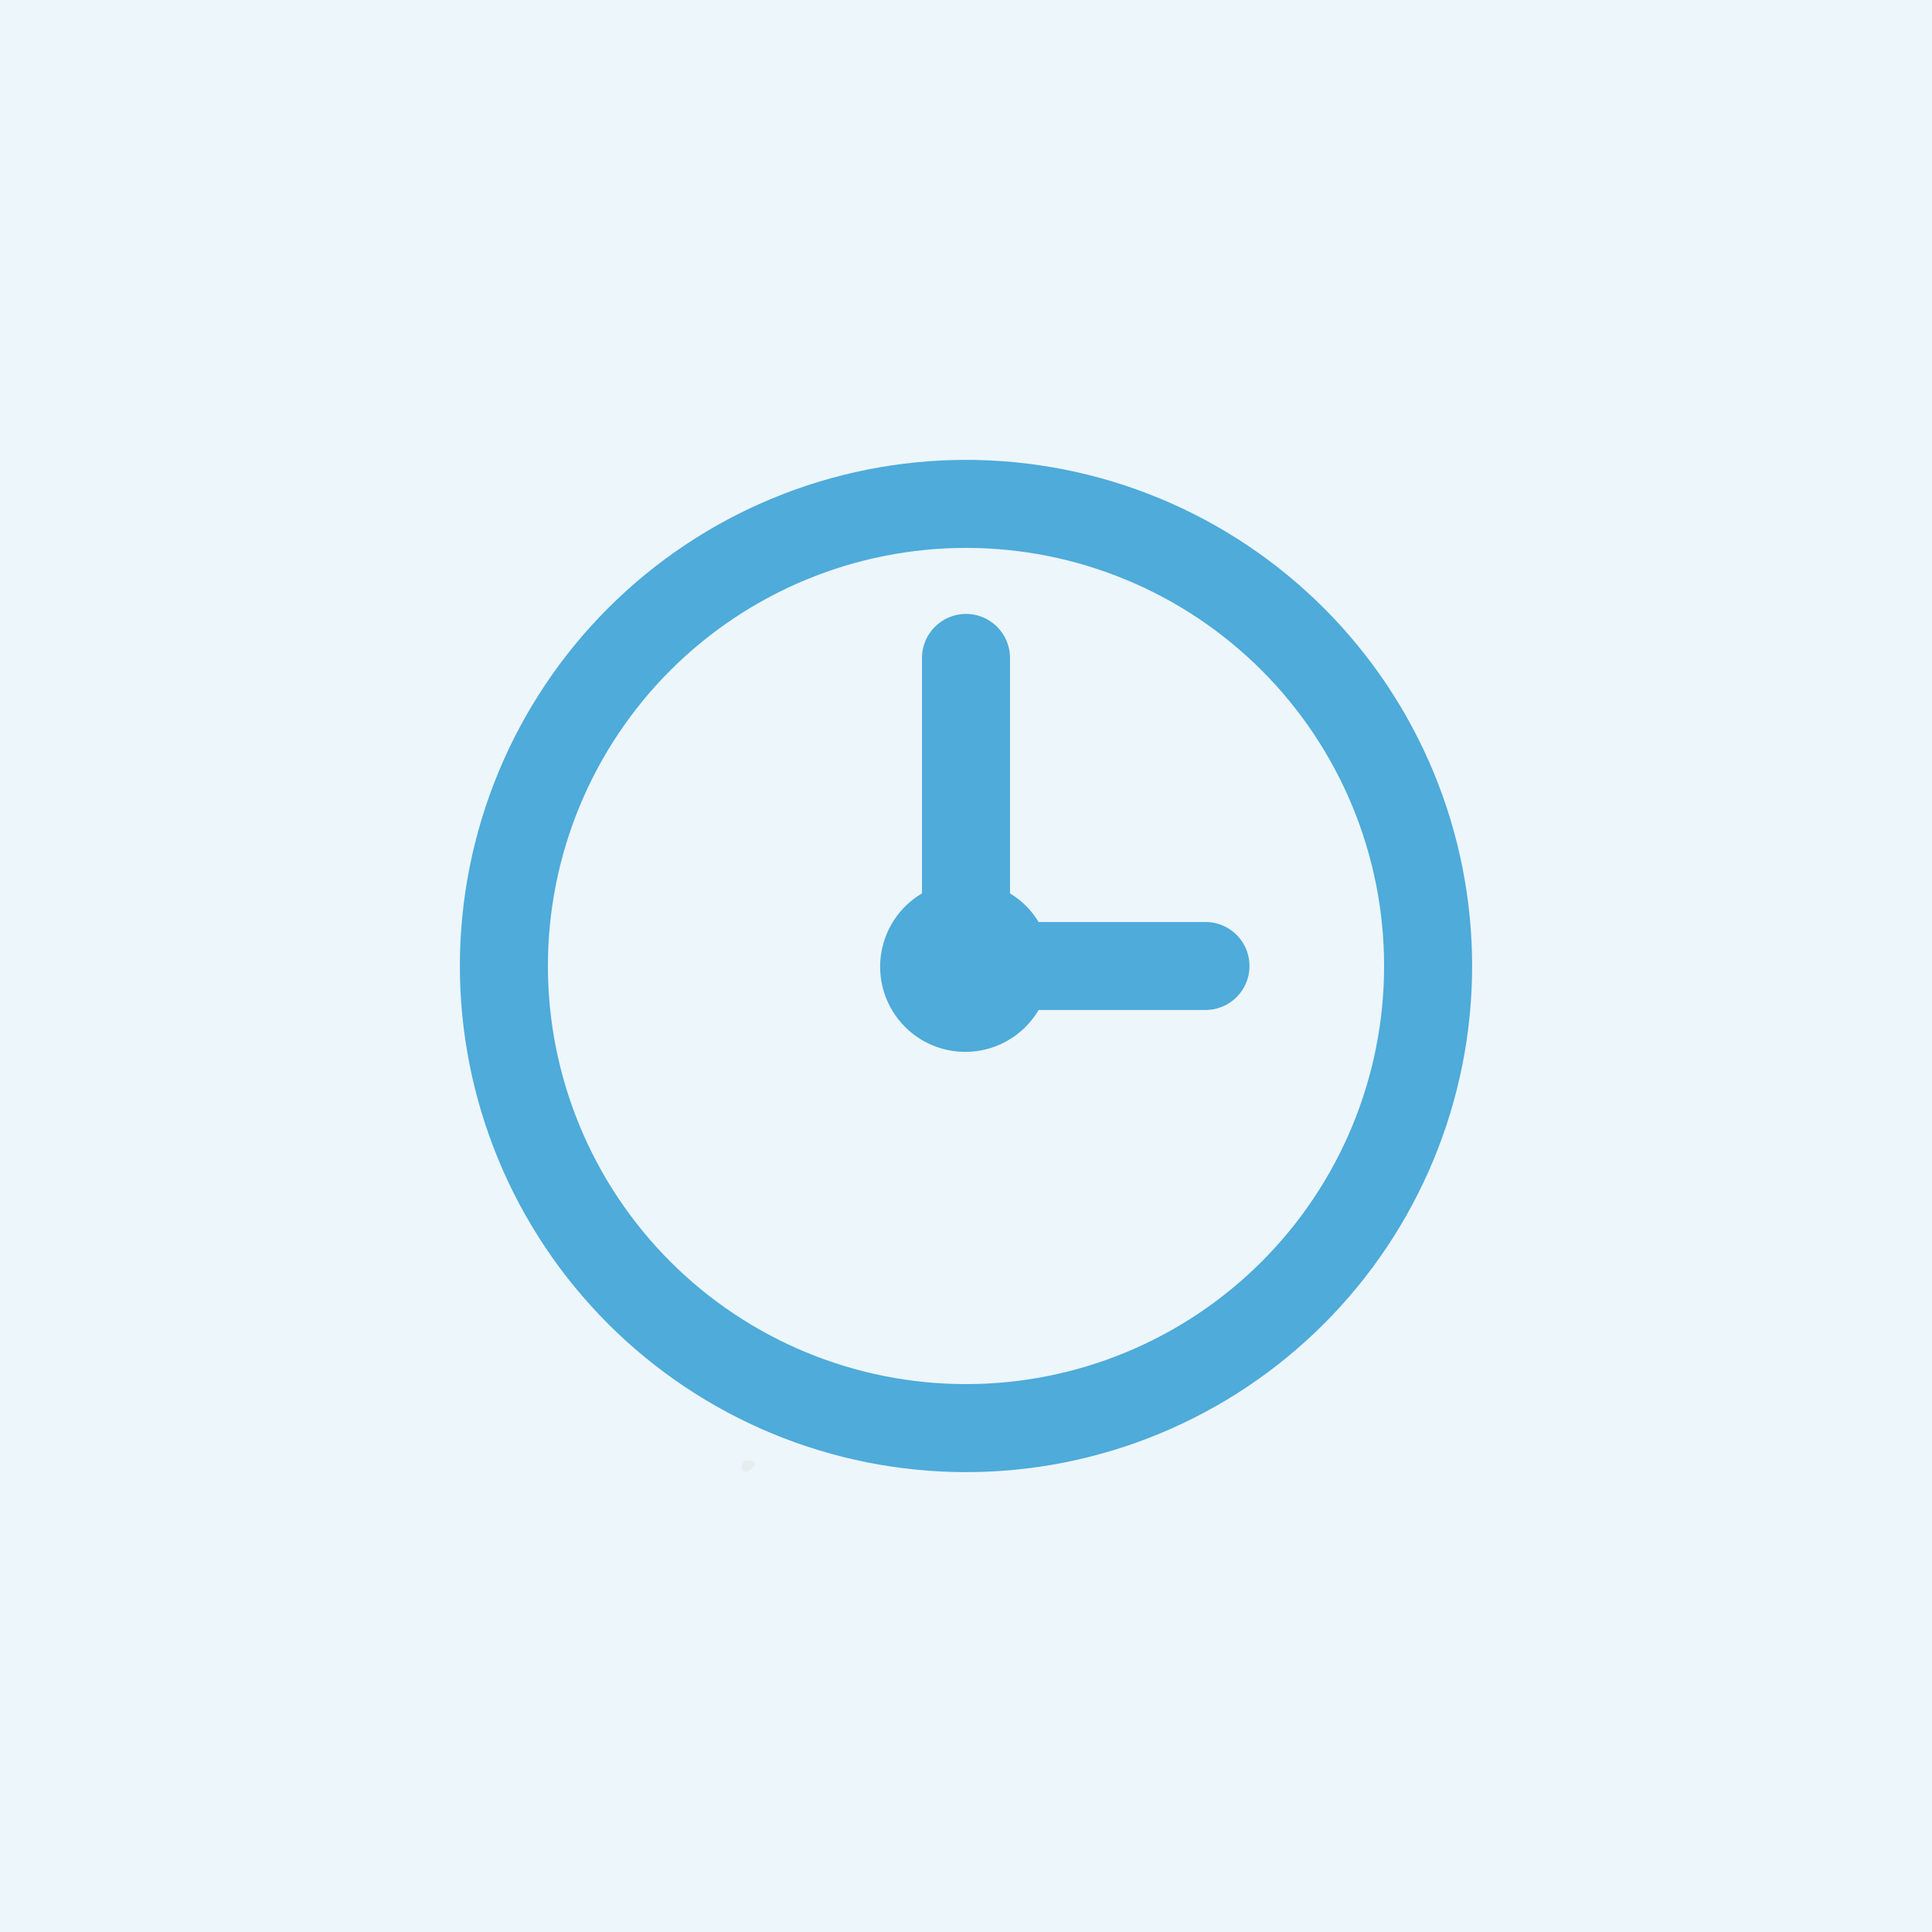 <svg xmlns="http://www.w3.org/2000/svg" xmlns:xlink="http://www.w3.org/1999/xlink" width="500" zoomAndPan="magnify" viewBox="0 0 375 375" height="500" preserveAspectRatio="xMidYMid meet" version="1.0"><defs><clipPath id="737b7d66b8"><path d="M 143.977 283.434 L 146.602 283.434 L 146.602 285.66 L 143.977 285.66 Z M 143.977 283.434" clip-rule="nonzero"></path></clipPath><clipPath id="a6a9837176"><path d="M 146.594 284.219 C 145.402 286.051 144.305 285.73 144.074 285.363 C 143.844 284.953 144.074 283.852 144.441 283.531 C 144.762 283.258 146.227 283.668 146.227 283.668" clip-rule="nonzero"></path></clipPath><clipPath id="a93dec9b62"><path d="M 0.977 0.434 L 3.602 0.434 L 3.602 2.66 L 0.977 2.66 Z M 0.977 0.434" clip-rule="nonzero"></path></clipPath><clipPath id="7f0ad43fa6"><path d="M 3.594 1.219 C 2.402 3.051 1.305 2.73 1.074 2.363 C 0.844 1.953 1.074 0.852 1.441 0.531 C 1.762 0.258 3.227 0.668 3.227 0.668" clip-rule="nonzero"></path></clipPath><clipPath id="c7cb628163"><rect x="0" width="4" y="0" height="3"></rect></clipPath><clipPath id="f0ffed6c1b"><path d="M 89.262 89.262 L 285.762 89.262 L 285.762 285.762 L 89.262 285.762 Z M 89.262 89.262" clip-rule="nonzero"></path></clipPath></defs><rect x="-37.5" width="450" fill="#ffffff" y="-37.5" height="450" fill-opacity="1"></rect><rect x="-37.5" width="450" fill="#edf6fb" y="-37.5" height="450" fill-opacity="1"></rect><g clip-path="url(#737b7d66b8)"><g clip-path="url(#a6a9837176)"><g transform="matrix(1, 0, 0, 1, 143, 283)"><g clip-path="url(#c7cb628163)"><g clip-path="url(#a93dec9b62)"><g clip-path="url(#7f0ad43fa6)"><rect x="-225.5" width="540" fill="#e6edef" height="540" y="-365.5" fill-opacity="1"></rect></g></g></g></g></g></g><g clip-path="url(#f0ffed6c1b)"><path fill="#4eabda" d="M 187.5 89.262 C 185.891 89.262 184.285 89.301 182.68 89.379 C 181.074 89.457 179.469 89.578 177.871 89.734 C 176.27 89.891 174.676 90.09 173.086 90.324 C 171.496 90.562 169.91 90.836 168.336 91.148 C 166.758 91.461 165.188 91.816 163.629 92.207 C 162.07 92.598 160.52 93.023 158.984 93.492 C 157.445 93.957 155.918 94.461 154.402 95.004 C 152.891 95.547 151.391 96.125 149.906 96.738 C 148.422 97.355 146.949 98.008 145.496 98.691 C 144.043 99.379 142.609 100.102 141.191 100.859 C 139.773 101.617 138.375 102.41 136.996 103.238 C 135.617 104.062 134.258 104.926 132.922 105.816 C 131.586 106.711 130.27 107.637 128.98 108.594 C 127.688 109.551 126.422 110.539 125.18 111.559 C 123.934 112.582 122.719 113.629 121.527 114.711 C 120.336 115.789 119.172 116.898 118.035 118.035 C 116.898 119.172 115.789 120.336 114.711 121.527 C 113.629 122.719 112.582 123.934 111.559 125.18 C 110.539 126.422 109.551 127.688 108.594 128.98 C 107.637 130.27 106.711 131.586 105.816 132.922 C 104.926 134.258 104.062 135.617 103.238 136.996 C 102.41 138.375 101.617 139.773 100.859 141.191 C 100.102 142.609 99.379 144.043 98.691 145.496 C 98.008 146.949 97.355 148.422 96.738 149.906 C 96.125 151.391 95.547 152.891 95.004 154.402 C 94.461 155.918 93.957 157.445 93.492 158.984 C 93.023 160.52 92.598 162.07 92.207 163.629 C 91.816 165.188 91.461 166.758 91.148 168.336 C 90.836 169.91 90.562 171.496 90.324 173.086 C 90.09 174.676 89.891 176.27 89.734 177.871 C 89.578 179.469 89.457 181.074 89.379 182.68 C 89.301 184.285 89.262 185.891 89.262 187.5 C 89.262 189.105 89.301 190.715 89.379 192.32 C 89.457 193.926 89.578 195.527 89.734 197.129 C 89.891 198.73 90.09 200.324 90.324 201.914 C 90.562 203.504 90.836 205.09 91.148 206.664 C 91.461 208.242 91.816 209.809 92.207 211.371 C 92.598 212.93 93.023 214.477 93.492 216.016 C 93.957 217.555 94.461 219.082 95.004 220.594 C 95.547 222.109 96.125 223.609 96.738 225.094 C 97.355 226.578 98.008 228.047 98.691 229.5 C 99.379 230.957 100.102 232.391 100.859 233.809 C 101.617 235.227 102.41 236.625 103.238 238.004 C 104.062 239.383 104.926 240.742 105.816 242.078 C 106.711 243.414 107.637 244.73 108.594 246.02 C 109.551 247.312 110.539 248.578 111.559 249.82 C 112.582 251.062 113.629 252.281 114.711 253.473 C 115.789 254.664 116.898 255.828 118.035 256.965 C 119.172 258.102 120.336 259.211 121.527 260.289 C 122.719 261.367 123.934 262.418 125.18 263.438 C 126.422 264.457 127.688 265.449 128.98 266.406 C 130.27 267.363 131.586 268.289 132.922 269.184 C 134.258 270.074 135.617 270.934 136.996 271.762 C 138.375 272.59 139.773 273.379 141.191 274.137 C 142.609 274.895 144.043 275.617 145.496 276.305 C 146.949 276.992 148.422 277.645 149.906 278.262 C 151.391 278.875 152.891 279.453 154.402 279.996 C 155.918 280.535 157.445 281.043 158.984 281.508 C 160.52 281.973 162.07 282.402 163.629 282.793 C 165.188 283.184 166.758 283.535 168.336 283.852 C 169.91 284.164 171.496 284.438 173.086 284.676 C 174.676 284.91 176.27 285.105 177.871 285.266 C 179.469 285.422 181.074 285.539 182.68 285.621 C 184.285 285.699 185.891 285.738 187.5 285.738 C 189.105 285.738 190.715 285.699 192.32 285.621 C 193.926 285.539 195.527 285.422 197.129 285.266 C 198.73 285.105 200.324 284.91 201.914 284.676 C 203.504 284.438 205.09 284.164 206.664 283.852 C 208.242 283.535 209.809 283.184 211.371 282.793 C 212.93 282.402 214.477 281.973 216.016 281.508 C 217.555 281.043 219.082 280.535 220.594 279.996 C 222.109 279.453 223.609 278.875 225.094 278.262 C 226.578 277.645 228.047 276.992 229.5 276.305 C 230.957 275.617 232.391 274.895 233.809 274.137 C 235.227 273.379 236.625 272.59 238.004 271.762 C 239.383 270.934 240.742 270.074 242.078 269.184 C 243.414 268.289 244.73 267.363 246.02 266.406 C 247.312 265.449 248.578 264.457 249.82 263.438 C 251.062 262.418 252.281 261.367 253.473 260.289 C 254.664 259.211 255.828 258.102 256.965 256.965 C 258.102 255.828 259.211 254.664 260.289 253.473 C 261.367 252.281 262.418 251.062 263.438 249.82 C 264.457 248.578 265.449 247.312 266.406 246.02 C 267.363 244.73 268.289 243.414 269.184 242.078 C 270.074 240.742 270.934 239.383 271.762 238.004 C 272.59 236.625 273.379 235.227 274.137 233.809 C 274.895 232.391 275.617 230.957 276.305 229.5 C 276.992 228.047 277.645 226.578 278.262 225.094 C 278.875 223.609 279.453 222.109 279.996 220.594 C 280.535 219.082 281.043 217.555 281.508 216.016 C 281.973 214.477 282.402 212.93 282.793 211.371 C 283.184 209.809 283.535 208.242 283.852 206.664 C 284.164 205.09 284.438 203.504 284.676 201.914 C 284.91 200.324 285.105 198.73 285.266 197.129 C 285.422 195.527 285.539 193.926 285.621 192.32 C 285.699 190.715 285.738 189.105 285.738 187.5 C 285.738 185.891 285.699 184.285 285.621 182.68 C 285.539 181.074 285.422 179.469 285.266 177.871 C 285.105 176.27 284.91 174.676 284.676 173.086 C 284.438 171.496 284.164 169.91 283.852 168.336 C 283.535 166.758 283.184 165.188 282.793 163.629 C 282.402 162.07 281.973 160.52 281.508 158.984 C 281.043 157.445 280.535 155.918 279.996 154.402 C 279.453 152.891 278.875 151.391 278.262 149.906 C 277.645 148.422 276.992 146.949 276.305 145.496 C 275.617 144.043 274.895 142.609 274.137 141.191 C 273.379 139.773 272.59 138.375 271.762 136.996 C 270.934 135.617 270.074 134.258 269.184 132.922 C 268.289 131.586 267.363 130.27 266.406 128.98 C 265.449 127.688 264.457 126.422 263.438 125.18 C 262.418 123.934 261.367 122.719 260.289 121.527 C 259.211 120.336 258.102 119.172 256.965 118.035 C 255.828 116.898 254.664 115.789 253.473 114.711 C 252.281 113.629 251.062 112.582 249.82 111.559 C 248.578 110.539 247.312 109.551 246.02 108.594 C 244.73 107.637 243.414 106.711 242.078 105.816 C 240.742 104.926 239.383 104.062 238.004 103.238 C 236.625 102.41 235.227 101.617 233.809 100.859 C 232.391 100.102 230.957 99.379 229.5 98.691 C 228.047 98.008 226.578 97.355 225.094 96.738 C 223.609 96.125 222.109 95.547 220.594 95.004 C 219.082 94.461 217.555 93.957 216.016 93.492 C 214.477 93.023 212.93 92.598 211.371 92.207 C 209.809 91.816 208.242 91.461 206.664 91.148 C 205.09 90.836 203.504 90.562 201.914 90.324 C 200.324 90.09 198.73 89.891 197.129 89.734 C 195.527 89.578 193.926 89.457 192.32 89.379 C 190.715 89.301 189.105 89.262 187.5 89.262 Z M 187.5 268.652 C 186.172 268.652 184.844 268.621 183.52 268.555 C 182.191 268.488 180.867 268.391 179.547 268.262 C 178.223 268.133 176.906 267.969 175.594 267.773 C 174.277 267.578 172.969 267.352 171.668 267.094 C 170.363 266.836 169.07 266.543 167.781 266.223 C 166.492 265.898 165.215 265.543 163.941 265.16 C 162.672 264.773 161.41 264.355 160.16 263.91 C 158.91 263.461 157.672 262.984 156.445 262.477 C 155.215 261.969 154.004 261.43 152.801 260.863 C 151.602 260.293 150.414 259.695 149.246 259.07 C 148.074 258.445 146.918 257.789 145.777 257.105 C 144.641 256.426 143.516 255.715 142.414 254.977 C 141.309 254.238 140.223 253.473 139.156 252.684 C 138.09 251.891 137.043 251.074 136.016 250.23 C 134.988 249.391 133.984 248.523 133 247.629 C 132.016 246.738 131.055 245.824 130.117 244.883 C 129.176 243.945 128.262 242.984 127.367 242 C 126.477 241.016 125.609 240.008 124.766 238.984 C 123.926 237.957 123.109 236.91 122.316 235.844 C 121.527 234.777 120.762 233.691 120.023 232.586 C 119.285 231.48 118.574 230.359 117.891 229.223 C 117.211 228.082 116.555 226.926 115.93 225.754 C 115.301 224.582 114.707 223.398 114.137 222.195 C 113.57 220.996 113.031 219.781 112.523 218.555 C 112.016 217.328 111.539 216.09 111.09 214.84 C 110.645 213.59 110.227 212.328 109.84 211.059 C 109.457 209.785 109.102 208.508 108.777 207.219 C 108.457 205.93 108.164 204.633 107.906 203.332 C 107.648 202.027 107.418 200.723 107.227 199.406 C 107.031 198.094 106.867 196.777 106.738 195.453 C 106.605 194.133 106.508 192.809 106.445 191.48 C 106.379 190.156 106.348 188.828 106.348 187.5 C 106.348 186.172 106.379 184.844 106.445 183.52 C 106.508 182.191 106.605 180.867 106.738 179.547 C 106.867 178.223 107.031 176.906 107.227 175.594 C 107.418 174.277 107.648 172.969 107.906 171.668 C 108.164 170.363 108.457 169.07 108.777 167.781 C 109.102 166.492 109.457 165.215 109.84 163.941 C 110.227 162.672 110.645 161.41 111.09 160.16 C 111.539 158.91 112.016 157.672 112.523 156.445 C 113.031 155.215 113.57 154.004 114.137 152.801 C 114.707 151.602 115.301 150.414 115.93 149.246 C 116.555 148.074 117.211 146.918 117.891 145.777 C 118.574 144.641 119.285 143.516 120.023 142.414 C 120.762 141.309 121.527 140.223 122.316 139.156 C 123.109 138.09 123.926 137.043 124.766 136.016 C 125.609 134.988 126.477 133.984 127.367 133 C 128.262 132.016 129.176 131.055 130.117 130.117 C 131.055 129.176 132.016 128.262 133 127.367 C 133.984 126.477 134.988 125.609 136.016 124.766 C 137.043 123.926 138.09 123.109 139.156 122.316 C 140.223 121.527 141.309 120.762 142.414 120.023 C 143.516 119.285 144.641 118.574 145.777 117.891 C 146.918 117.211 148.074 116.555 149.246 115.93 C 150.414 115.301 151.602 114.707 152.801 114.137 C 154.004 113.57 155.215 113.031 156.445 112.523 C 157.672 112.016 158.91 111.539 160.16 111.09 C 161.41 110.645 162.672 110.227 163.941 109.84 C 165.215 109.457 166.492 109.102 167.781 108.777 C 169.07 108.457 170.363 108.164 171.668 107.906 C 172.969 107.648 174.277 107.418 175.594 107.227 C 176.906 107.031 178.223 106.867 179.547 106.738 C 180.867 106.605 182.191 106.508 183.52 106.445 C 184.844 106.379 186.172 106.348 187.5 106.348 C 188.828 106.348 190.156 106.379 191.48 106.445 C 192.809 106.508 194.133 106.605 195.453 106.738 C 196.777 106.867 198.094 107.031 199.406 107.227 C 200.723 107.418 202.027 107.648 203.332 107.906 C 204.633 108.164 205.93 108.457 207.219 108.777 C 208.508 109.102 209.785 109.457 211.059 109.84 C 212.328 110.227 213.59 110.645 214.84 111.09 C 216.09 111.539 217.328 112.016 218.555 112.523 C 219.781 113.031 220.996 113.57 222.195 114.137 C 223.398 114.707 224.582 115.301 225.754 115.93 C 226.926 116.555 228.082 117.211 229.223 117.891 C 230.359 118.574 231.48 119.285 232.586 120.023 C 233.691 120.762 234.777 121.527 235.844 122.316 C 236.91 123.109 237.957 123.926 238.984 124.766 C 240.008 125.609 241.016 126.477 242 127.367 C 242.984 128.262 243.945 129.176 244.883 130.117 C 245.824 131.055 246.738 132.016 247.629 133 C 248.523 133.984 249.391 134.988 250.23 136.016 C 251.074 137.043 251.891 138.09 252.684 139.156 C 253.473 140.223 254.238 141.309 254.977 142.414 C 255.715 143.516 256.426 144.641 257.105 145.777 C 257.789 146.918 258.445 148.074 259.07 149.246 C 259.695 150.414 260.293 151.602 260.863 152.801 C 261.43 154.004 261.969 155.215 262.477 156.445 C 262.984 157.672 263.461 158.91 263.91 160.16 C 264.355 161.41 264.773 162.672 265.16 163.941 C 265.543 165.215 265.898 166.492 266.223 167.781 C 266.543 169.07 266.836 170.363 267.094 171.668 C 267.352 172.969 267.578 174.277 267.773 175.594 C 267.969 176.906 268.133 178.223 268.262 179.547 C 268.391 180.867 268.488 182.191 268.555 183.52 C 268.621 184.844 268.652 186.172 268.652 187.5 C 268.652 188.828 268.621 190.156 268.555 191.48 C 268.488 192.809 268.391 194.133 268.262 195.453 C 268.133 196.777 267.969 198.094 267.773 199.406 C 267.578 200.723 267.352 202.027 267.094 203.332 C 266.836 204.633 266.543 205.93 266.223 207.219 C 265.898 208.508 265.543 209.785 265.16 211.059 C 264.773 212.328 264.355 213.59 263.91 214.84 C 263.461 216.09 262.984 217.328 262.477 218.555 C 261.969 219.781 261.43 220.996 260.863 222.195 C 260.293 223.398 259.695 224.582 259.07 225.754 C 258.445 226.926 257.789 228.082 257.105 229.223 C 256.426 230.359 255.715 231.48 254.977 232.586 C 254.238 233.691 253.473 234.777 252.684 235.844 C 251.891 236.91 251.074 237.957 250.23 238.984 C 249.391 240.008 248.523 241.016 247.629 242 C 246.738 242.984 245.824 243.945 244.883 244.883 C 243.945 245.824 242.984 246.738 242 247.629 C 241.016 248.523 240.008 249.391 238.984 250.23 C 237.957 251.074 236.91 251.891 235.844 252.684 C 234.777 253.473 233.691 254.238 232.586 254.977 C 231.48 255.715 230.359 256.426 229.223 257.105 C 228.082 257.789 226.926 258.445 225.754 259.07 C 224.582 259.695 223.398 260.293 222.195 260.863 C 220.996 261.43 219.781 261.969 218.555 262.477 C 217.328 262.984 216.09 263.461 214.84 263.91 C 213.59 264.355 212.328 264.773 211.059 265.16 C 209.785 265.543 208.508 265.898 207.219 266.223 C 205.93 266.543 204.633 266.836 203.332 267.094 C 202.027 267.352 200.723 267.578 199.406 267.773 C 198.094 267.969 196.777 268.133 195.453 268.262 C 194.133 268.391 192.809 268.488 191.48 268.555 C 190.156 268.621 188.828 268.652 187.5 268.652 Z M 187.5 268.652" fill-opacity="1" fill-rule="nonzero"></path></g><path fill="#4eabda" d="M 234.012 178.957 L 201.594 178.957 C 200.195 176.656 198.344 174.805 196.043 173.406 L 196.043 127.703 C 196.043 127.141 195.988 126.586 195.879 126.035 C 195.77 125.484 195.605 124.953 195.391 124.434 C 195.176 123.914 194.914 123.422 194.602 122.957 C 194.289 122.488 193.938 122.059 193.539 121.66 C 193.145 121.266 192.711 120.91 192.246 120.602 C 191.777 120.289 191.285 120.023 190.77 119.809 C 190.25 119.594 189.715 119.434 189.168 119.324 C 188.617 119.215 188.062 119.16 187.5 119.16 C 186.938 119.16 186.383 119.215 185.832 119.324 C 185.281 119.434 184.75 119.594 184.23 119.809 C 183.711 120.023 183.219 120.289 182.754 120.602 C 182.289 120.91 181.855 121.266 181.461 121.66 C 181.062 122.059 180.707 122.488 180.398 122.957 C 180.086 123.422 179.82 123.914 179.609 124.434 C 179.395 124.953 179.23 125.484 179.121 126.035 C 179.012 126.586 178.957 127.141 178.957 127.703 L 178.957 173.406 C 178.418 173.723 177.895 174.074 177.395 174.453 C 176.891 174.832 176.414 175.238 175.957 175.672 C 175.504 176.105 175.074 176.562 174.672 177.043 C 174.27 177.527 173.895 178.031 173.551 178.555 C 173.203 179.082 172.891 179.625 172.605 180.184 C 172.324 180.746 172.074 181.32 171.855 181.91 C 171.637 182.5 171.453 183.102 171.305 183.711 C 171.156 184.32 171.039 184.938 170.961 185.562 C 170.883 186.184 170.84 186.809 170.832 187.438 C 170.824 188.066 170.852 188.695 170.918 189.32 C 170.98 189.945 171.078 190.562 171.215 191.176 C 171.348 191.793 171.516 192.395 171.723 192.988 C 171.926 193.586 172.16 194.164 172.43 194.734 C 172.699 195.301 173 195.852 173.332 196.383 C 173.668 196.918 174.027 197.43 174.418 197.922 C 174.809 198.414 175.227 198.883 175.672 199.328 C 176.117 199.773 176.586 200.188 177.078 200.582 C 177.57 200.973 178.082 201.332 178.613 201.664 C 179.148 201.996 179.699 202.301 180.266 202.57 C 180.832 202.84 181.414 203.074 182.008 203.277 C 182.605 203.48 183.207 203.652 183.82 203.785 C 184.438 203.918 185.055 204.02 185.68 204.082 C 186.305 204.148 186.934 204.176 187.562 204.168 C 188.188 204.16 188.816 204.117 189.438 204.039 C 190.062 203.957 190.68 203.844 191.289 203.695 C 191.898 203.547 192.5 203.363 193.09 203.145 C 193.68 202.926 194.254 202.676 194.816 202.391 C 195.375 202.109 195.918 201.793 196.445 201.449 C 196.969 201.105 197.473 200.73 197.953 200.328 C 198.438 199.926 198.895 199.496 199.328 199.039 C 199.762 198.586 200.168 198.105 200.547 197.605 C 200.926 197.105 201.273 196.582 201.594 196.043 L 233.969 196.043 C 234.531 196.043 235.086 195.988 235.637 195.883 C 236.188 195.773 236.723 195.613 237.238 195.398 C 237.758 195.184 238.25 194.922 238.719 194.613 C 239.184 194.301 239.617 193.949 240.012 193.555 C 240.41 193.156 240.766 192.727 241.078 192.262 C 241.391 191.797 241.656 191.305 241.871 190.785 C 242.086 190.27 242.25 189.734 242.359 189.188 C 242.473 188.637 242.527 188.082 242.527 187.52 C 242.531 186.961 242.477 186.406 242.367 185.855 C 242.262 185.305 242.102 184.77 241.887 184.25 C 241.676 183.734 241.414 183.242 241.102 182.773 C 240.793 182.305 240.438 181.875 240.043 181.477 C 239.648 181.078 239.219 180.723 238.754 180.41 C 238.289 180.098 237.797 179.832 237.277 179.617 C 236.762 179.402 236.227 179.238 235.68 179.125 C 235.129 179.016 234.574 178.961 234.012 178.957 Z M 234.012 178.957" fill-opacity="1" fill-rule="nonzero"></path></svg>